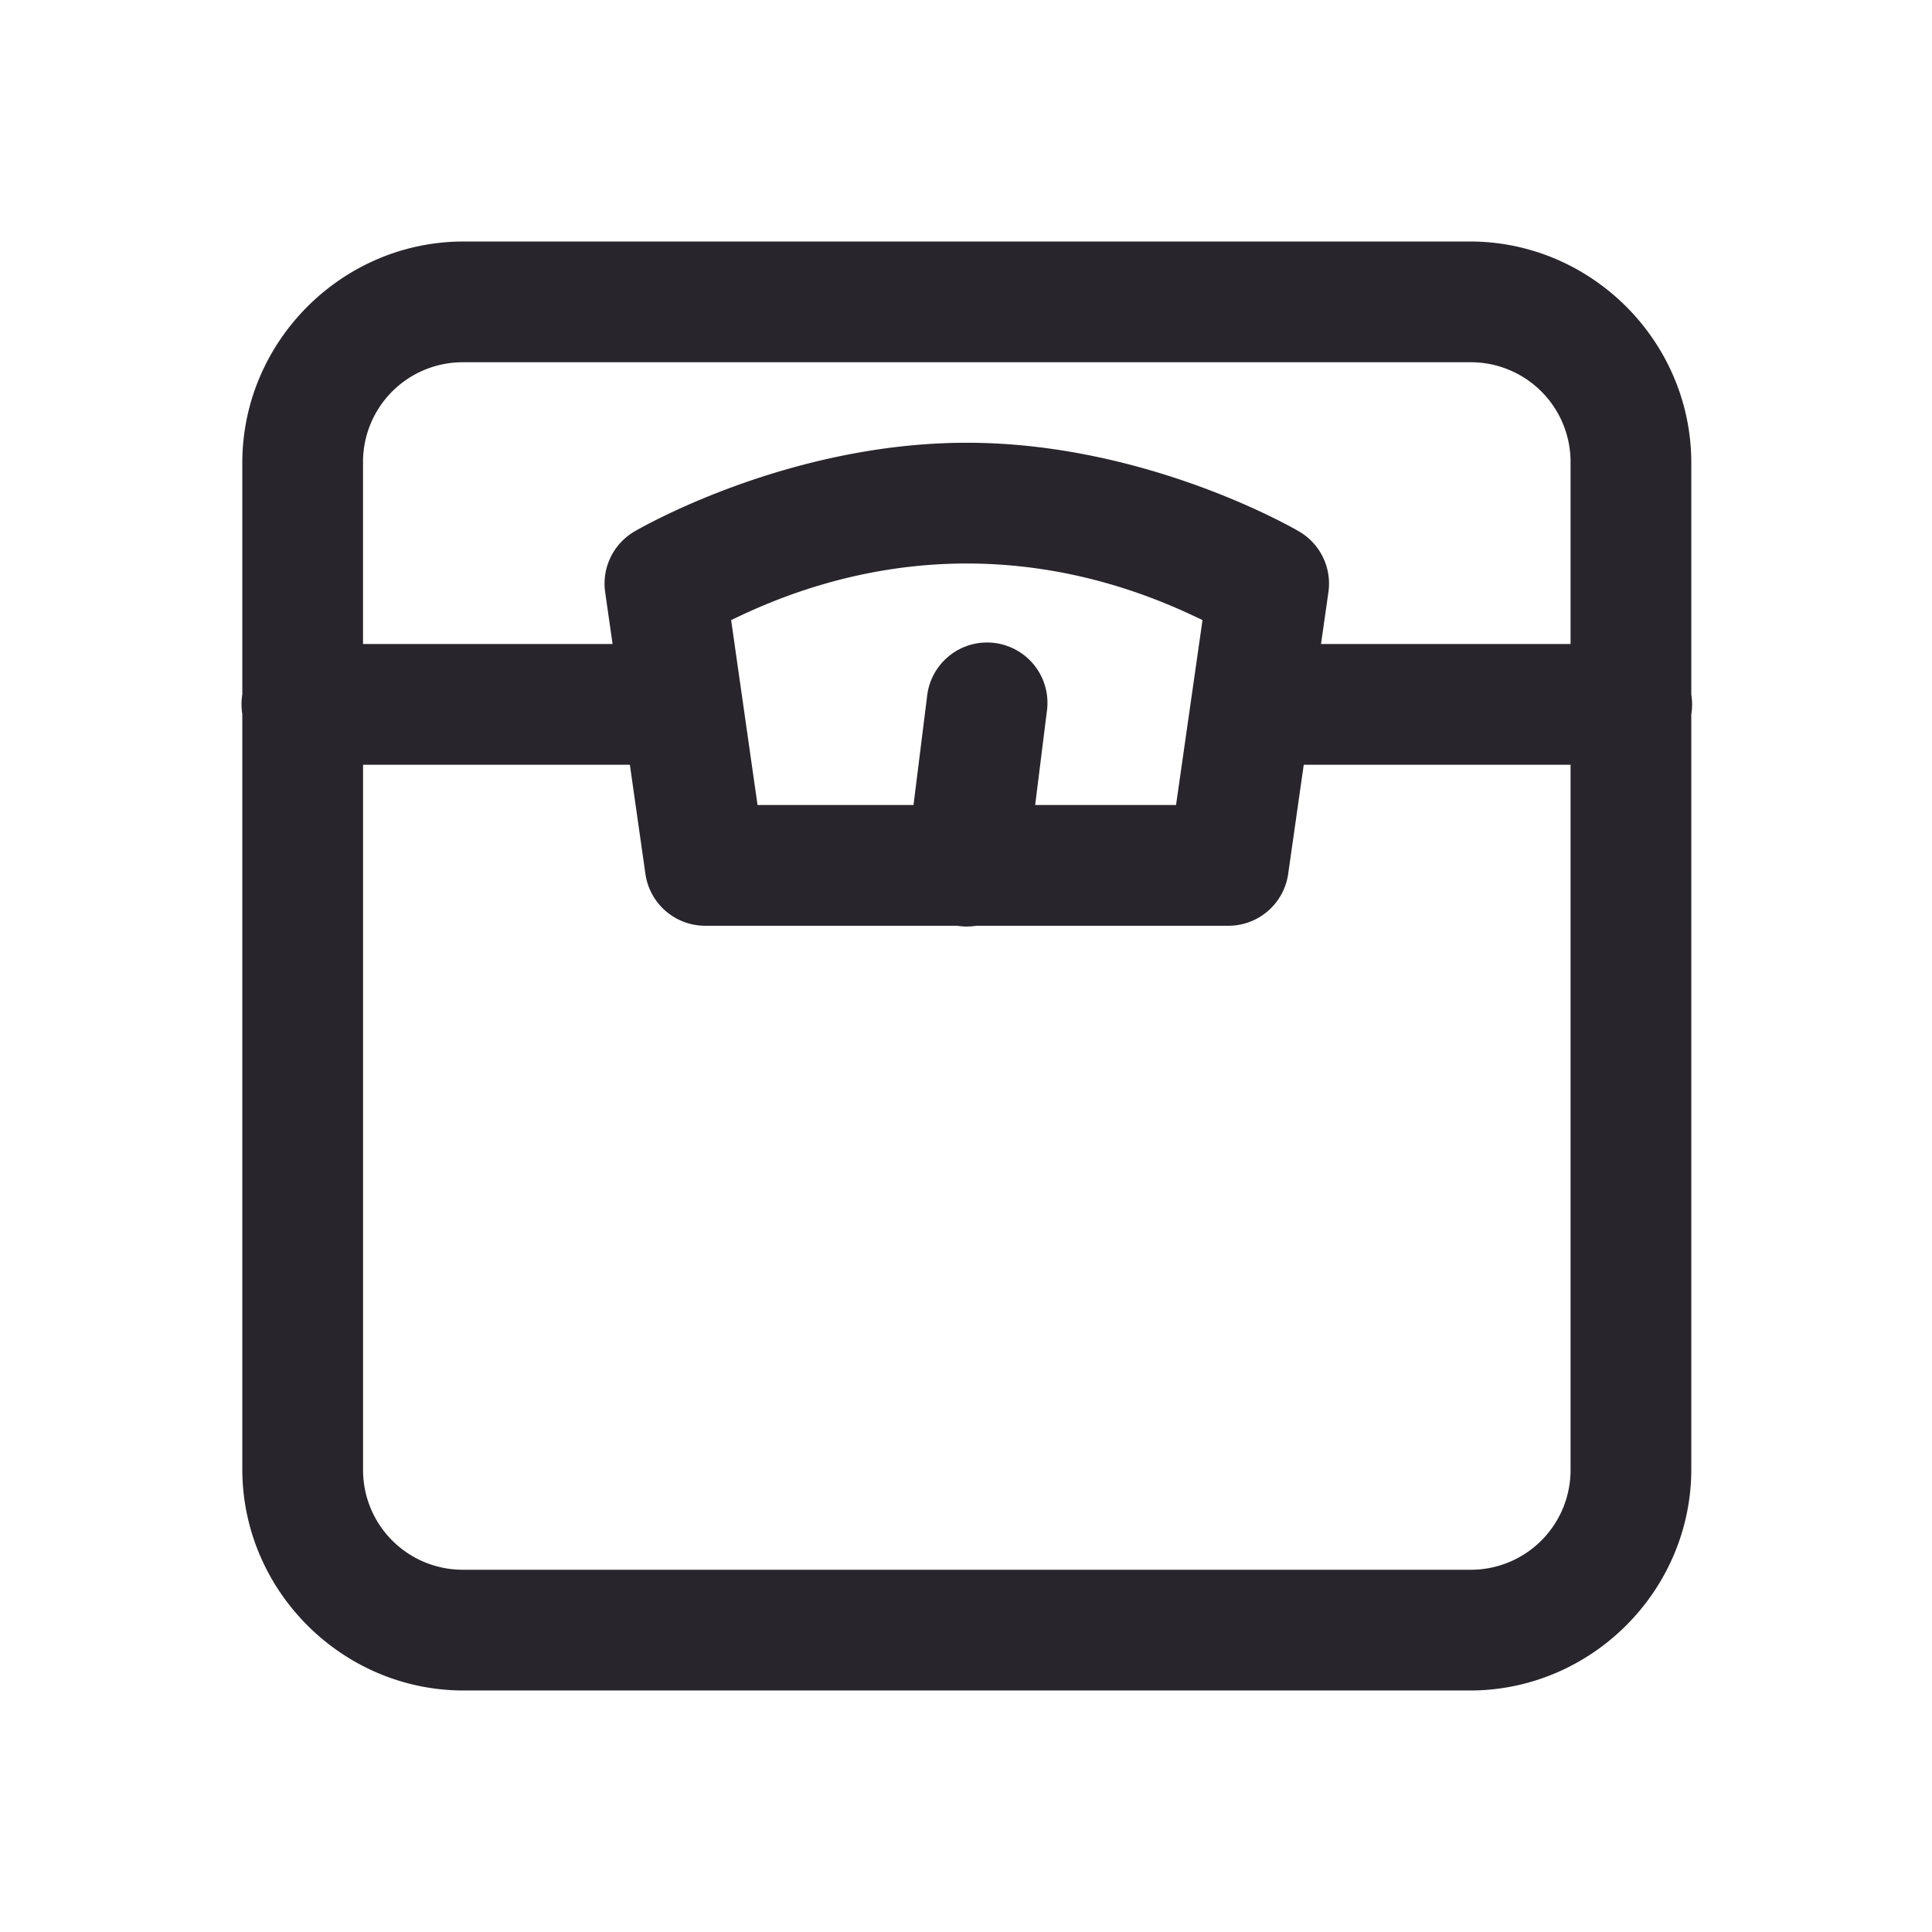 <?xml version="1.0"?>
<svg xmlns="http://www.w3.org/2000/svg" width="60" height="60" viewBox="0 0 60 60">
    <defs>
        <filter color-interpolation-filters="auto" id="a">
            <feColorMatrix in="SourceGraphic" values="0 0 0 0 0.259 0 0 0 0 0.612 0 0 0 0 0.702 0 0 0 1 0"/>
        </filter>
    </defs>
    <g transform="translate(-155 -65)" filter="url(#a)" fill="none" fill-rule="evenodd">
        <path d="M169.4 72.5c-3.775 0-6.875 3.1-6.875 6.875v7.192a1.875 1.875 0 0 0 0 .608v23.45c0 3.775 3.1 6.875 6.875 6.875h31.25c3.775 0 6.875-3.1 6.875-6.875V87.183a1.875 1.875 0 0 0 0-.608v-7.2c0-3.775-3.1-6.875-6.875-6.875H169.4zm0 3.75h31.25a3.097 3.097 0 0 1 3.125 3.125V85h-7.75l.23-1.609a1.875 1.875 0 0 0-.918-1.89s-4.646-2.751-10.312-2.751c-5.667 0-10.313 2.751-10.313 2.751a1.875 1.875 0 0 0-.918 1.89l.23 1.609h-7.75v-5.625a3.097 3.097 0 0 1 3.126-3.125zm15.625 6.25c3.46 0 6.084 1.158 7.32 1.758L191.523 90h-4.375l.361-2.893a1.875 1.875 0 1 0-3.72-.464L183.37 90h-4.844l-.82-5.742c1.235-.6 3.858-1.758 7.319-1.758zm-18.75 6.25h8.286l.483 3.391a1.875 1.875 0 0 0 1.856 1.609h7.825c.198.032.401.032.6 0h7.825c.932 0 1.723-.686 1.855-1.609l.484-3.391h8.286v21.875a3.097 3.097 0 0 1-3.125 3.125H169.4a3.097 3.097 0 0 1-3.125-3.125V88.75z" fill="#28262C" fill-rule="nonzero"/>
    </g>
</svg>
